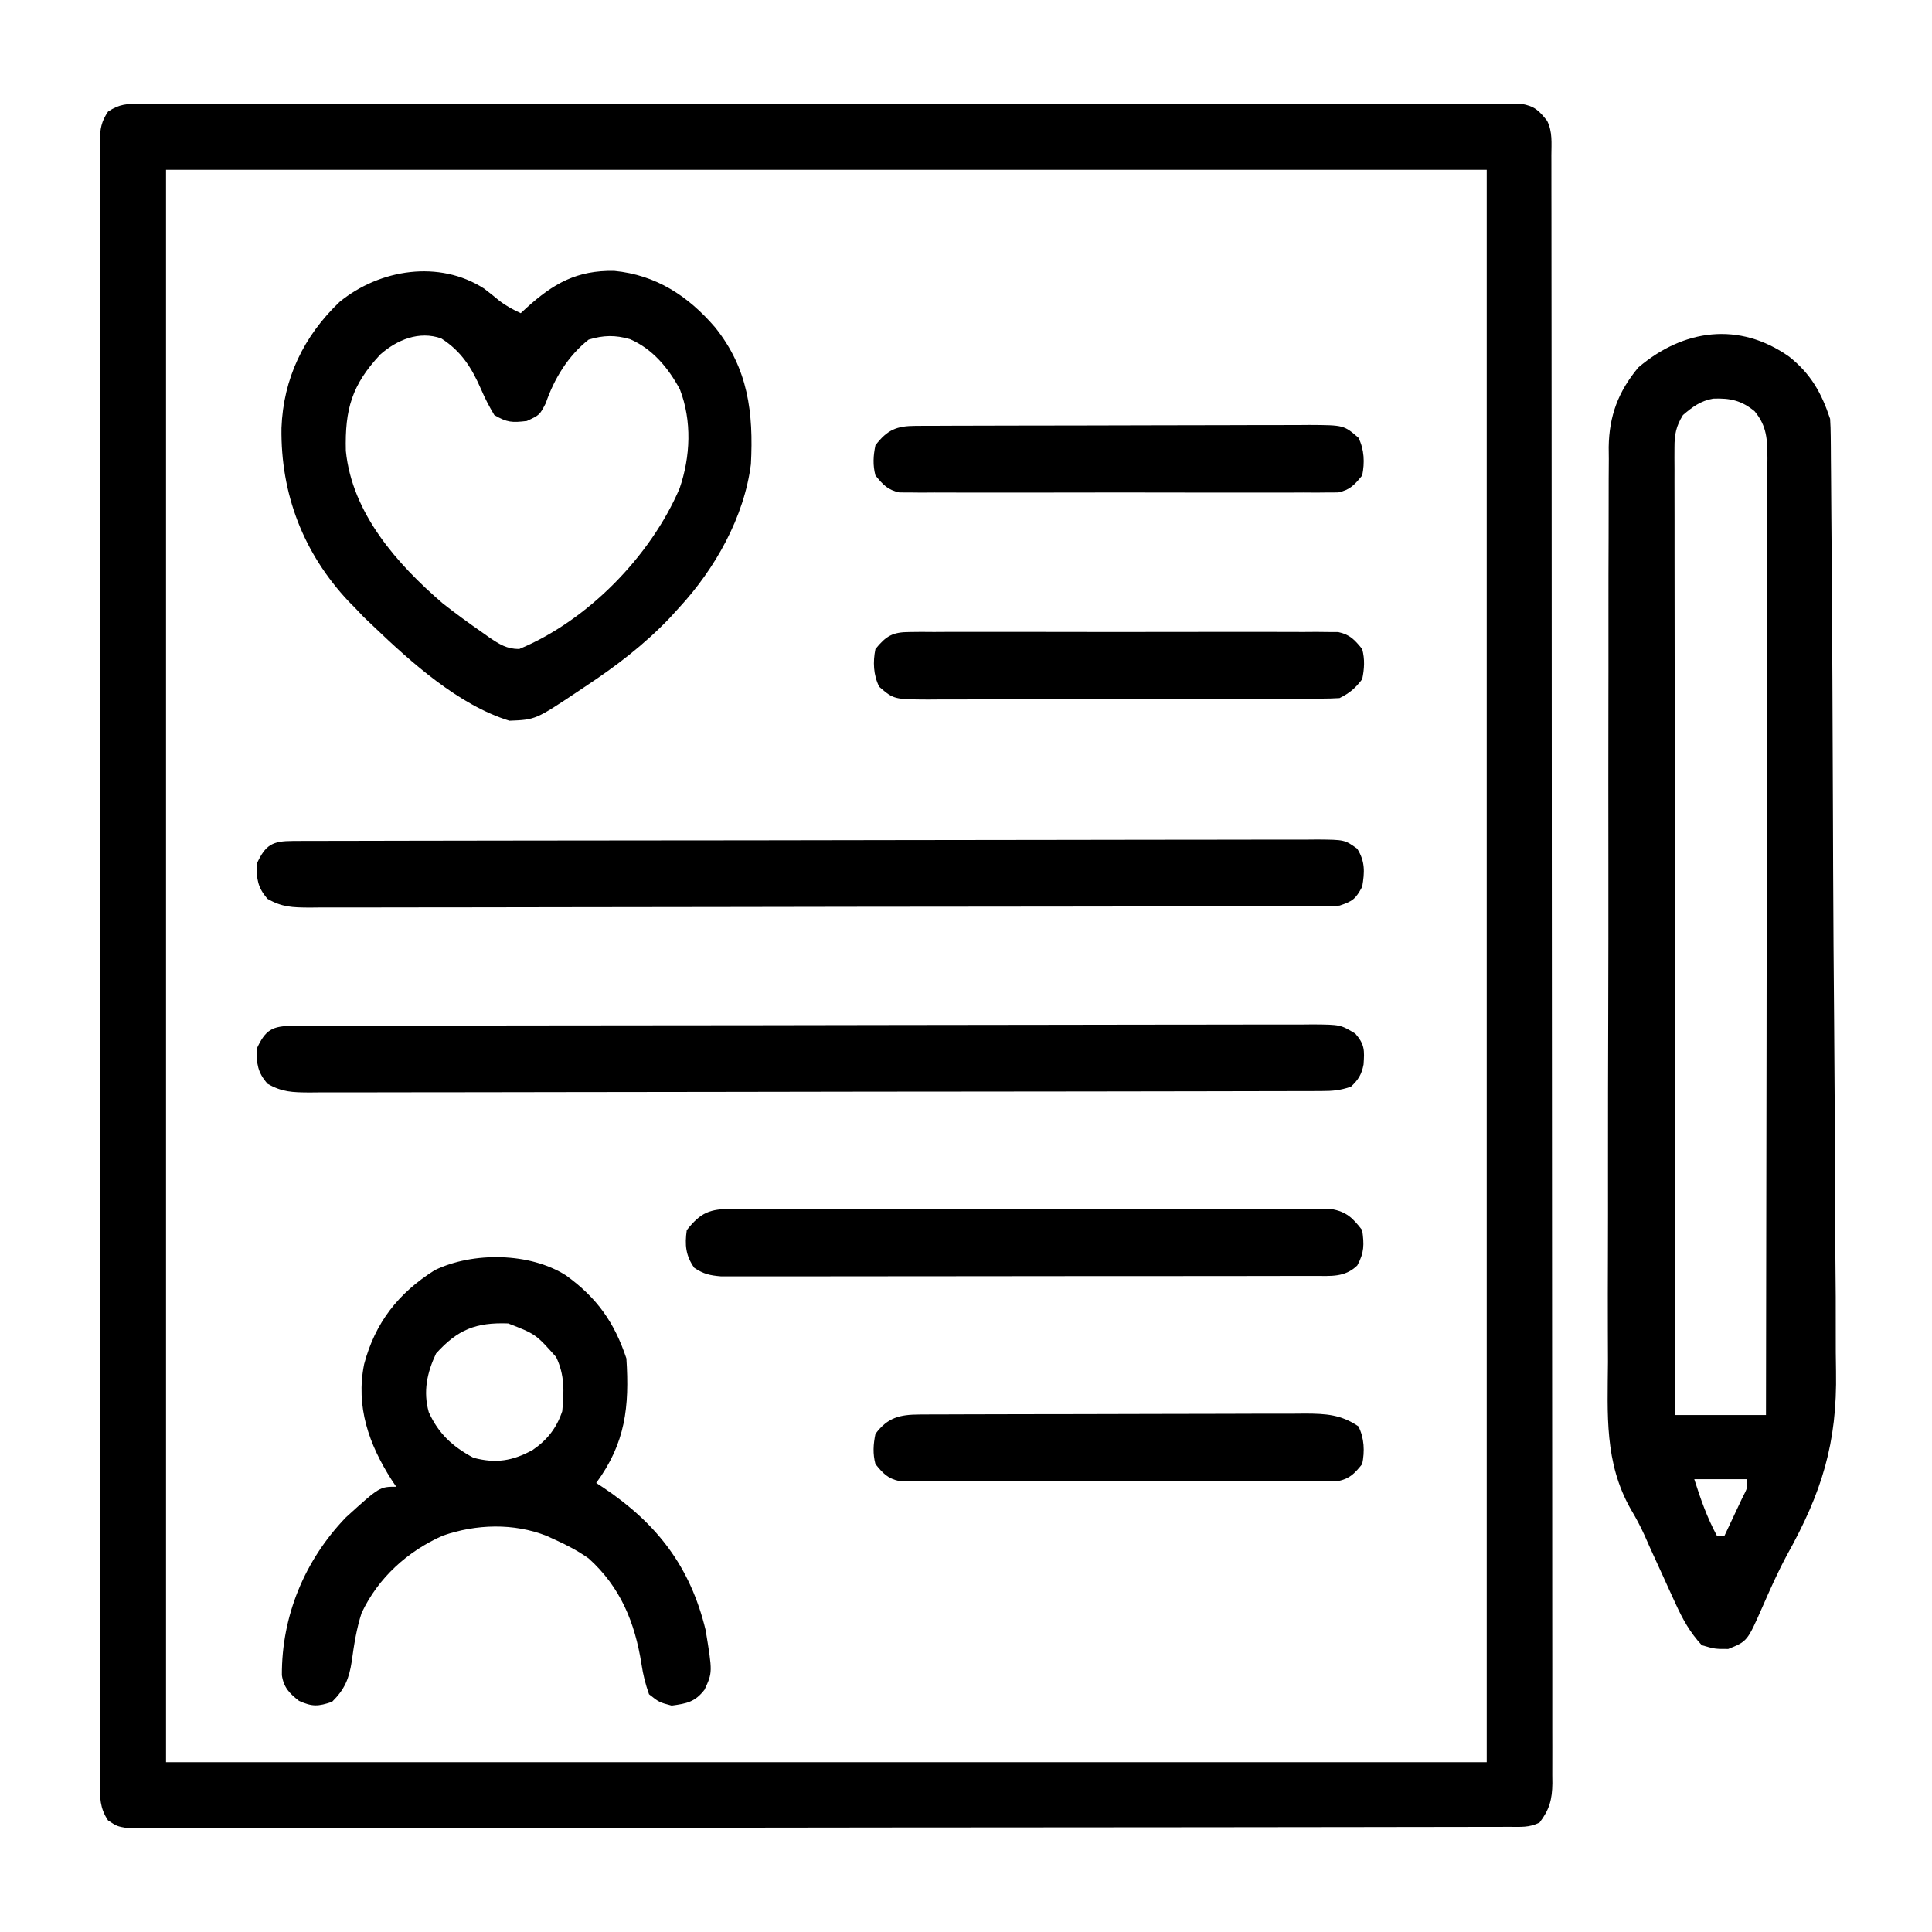 <?xml version="1.0" encoding="UTF-8"?>
<svg version="1.1" xmlns="http://www.w3.org/2000/svg" width="512" height="512">
<path d="M0 0 C1.968 -0.016 1.968 -0.016 3.975 -0.032 C5.434 -0.023 6.894 -0.014 8.353 -0.005 C9.9 -0.009 11.448 -0.016 12.995 -0.023 C17.254 -0.04 21.513 -0.032 25.772 -0.02 C30.362 -0.011 34.952 -0.024 39.543 -0.035 C48.538 -0.053 57.533 -0.049 66.528 -0.038 C73.837 -0.029 81.146 -0.028 88.454 -0.032 C89.494 -0.033 90.533 -0.033 91.603 -0.034 C93.714 -0.035 95.824 -0.036 97.935 -0.038 C117.74 -0.049 137.545 -0.036 157.35 -0.014 C174.355 0.003 191.359 0 208.363 -0.018 C228.096 -0.04 247.829 -0.048 267.561 -0.036 C269.664 -0.034 271.767 -0.033 273.87 -0.032 C275.423 -0.031 275.423 -0.031 277.006 -0.03 C284.309 -0.027 291.611 -0.032 298.913 -0.042 C307.809 -0.053 316.705 -0.05 325.6 -0.029 C330.141 -0.018 334.682 -0.014 339.224 -0.027 C343.377 -0.039 347.531 -0.033 351.685 -0.011 C353.191 -0.007 354.697 -0.009 356.203 -0.019 C358.243 -0.031 360.284 -0.016 362.325 0 C363.46 0.001 364.596 0.001 365.766 0.002 C369.308 0.615 370.454 1.729 372.662 4.503 C374.137 7.453 373.802 10.436 373.794 13.67 C373.796 14.42 373.798 15.171 373.8 15.944 C373.806 18.485 373.804 21.025 373.803 23.566 C373.805 25.396 373.809 27.225 373.812 29.055 C373.82 34.103 373.822 39.151 373.823 44.199 C373.824 49.636 373.832 55.072 373.839 60.508 C373.852 72.405 373.858 84.301 373.863 96.198 C373.865 103.621 373.87 111.044 373.874 118.467 C373.886 139.005 373.897 159.542 373.9 180.08 C373.9 181.395 373.9 182.71 373.901 184.066 C373.901 185.384 373.901 186.703 373.901 188.061 C373.902 190.733 373.902 193.405 373.903 196.077 C373.903 197.071 373.903 197.071 373.903 198.084 C373.907 219.571 373.923 241.057 373.946 262.544 C373.97 285.25 373.984 307.957 373.985 330.664 C373.986 343.045 373.992 355.427 374.01 367.809 C374.026 378.351 374.031 388.892 374.022 399.434 C374.019 404.816 374.02 410.198 374.034 415.58 C374.046 420.503 374.045 425.425 374.033 430.348 C374.031 432.133 374.034 433.918 374.043 435.702 C374.054 438.122 374.046 440.54 374.034 442.96 C374.042 443.658 374.05 444.357 374.057 445.077 C374.011 449.375 373.286 452.079 370.662 455.503 C367.897 456.886 365.667 456.633 362.571 456.638 C360.609 456.644 360.609 456.644 358.608 456.651 C357.143 456.651 355.678 456.651 354.212 456.651 C352.667 456.654 351.121 456.658 349.575 456.662 C345.312 456.672 341.049 456.675 336.785 456.678 C332.194 456.682 327.602 456.692 323.01 456.7 C311.914 456.72 300.818 456.73 289.722 456.739 C284.501 456.743 279.281 456.749 274.06 456.754 C256.715 456.771 239.369 456.786 222.024 456.793 C217.52 456.795 213.017 456.797 208.514 456.799 C207.395 456.799 206.275 456.799 205.122 456.8 C186.977 456.808 168.831 456.834 150.686 456.866 C132.072 456.899 113.459 456.917 94.845 456.92 C84.387 456.923 73.93 456.931 63.473 456.957 C54.57 456.979 45.667 456.987 36.764 456.977 C32.218 456.972 27.673 456.974 23.128 456.994 C18.971 457.011 14.813 457.01 10.656 456.995 C9.149 456.992 7.641 456.997 6.134 457.009 C4.091 457.024 2.048 457.012 0.006 456.998 C-1.131 456.999 -2.268 457 -3.439 457.001 C-6.338 456.503 -6.338 456.503 -8.703 454.94 C-10.9 451.665 -10.891 448.838 -10.841 445.026 C-10.85 443.886 -10.85 443.886 -10.859 442.723 C-10.873 440.162 -10.859 437.602 -10.845 435.041 C-10.85 433.193 -10.856 431.344 -10.864 429.496 C-10.881 424.405 -10.873 419.314 -10.86 414.222 C-10.851 408.736 -10.865 403.25 -10.876 397.764 C-10.894 387.012 -10.89 376.261 -10.879 365.509 C-10.87 356.773 -10.868 348.038 -10.873 339.302 C-10.873 338.06 -10.874 336.819 -10.875 335.539 C-10.876 333.017 -10.877 330.495 -10.879 327.973 C-10.89 304.979 -10.878 281.985 -10.857 258.991 C-10.838 237.991 -10.84 216.991 -10.859 195.992 C-10.88 172.409 -10.889 148.826 -10.877 125.244 C-10.875 122.731 -10.874 120.218 -10.873 117.705 C-10.872 116.468 -10.872 115.232 -10.871 113.957 C-10.867 105.229 -10.873 96.5 -10.883 87.772 C-10.894 77.14 -10.891 66.507 -10.87 55.875 C-10.859 50.447 -10.855 45.019 -10.868 39.591 C-10.88 34.626 -10.874 29.662 -10.852 24.698 C-10.848 22.897 -10.85 21.097 -10.86 19.296 C-10.872 16.857 -10.86 14.42 -10.841 11.981 C-10.85 11.274 -10.86 10.567 -10.869 9.838 C-10.82 6.639 -10.5 4.746 -8.702 2.067 C-5.622 0.03 -3.685 0.002 0 0 Z M6.662 17.503 C6.662 156.763 6.662 296.023 6.662 439.503 C122.162 439.503 237.662 439.503 356.662 439.503 C356.662 300.243 356.662 160.983 356.662 17.503 C241.162 17.503 125.662 17.503 6.662 17.503 Z " fill="#000000" transform="translate(37.338,27.497)"/>
<path d="M0 0 C5.744 4.606 8.519 9.565 10.816 16.457 C10.917 17.995 10.963 19.536 10.976 21.077 C10.986 22.031 10.996 22.985 11.006 23.968 C11.012 25.019 11.018 26.07 11.024 27.152 C11.034 28.267 11.044 29.381 11.055 30.53 C11.087 34.286 11.112 38.041 11.136 41.797 C11.152 43.798 11.168 45.8 11.184 47.802 C11.385 73.085 11.489 98.369 11.572 123.653 C11.583 126.951 11.594 130.249 11.606 133.547 C11.609 134.367 11.612 135.187 11.615 136.031 C11.662 149.253 11.758 162.475 11.874 175.696 C11.991 189.303 12.059 202.909 12.08 216.517 C12.094 224.143 12.129 231.769 12.221 239.395 C12.301 245.904 12.334 252.411 12.311 258.92 C12.301 262.231 12.318 265.535 12.38 268.846 C12.717 287.931 8.596 301.006 -0.584 317.494 C-3.036 322.037 -5.118 326.729 -7.184 331.457 C-11.133 340.414 -11.133 340.414 -16.184 342.457 C-19.746 342.457 -19.746 342.457 -23.184 341.457 C-26.327 338.075 -28.266 334.553 -30.172 330.371 C-30.714 329.192 -31.256 328.012 -31.814 326.797 C-32.375 325.559 -32.936 324.32 -33.496 323.082 C-34.596 320.678 -35.696 318.275 -36.797 315.871 C-37.314 314.703 -37.832 313.534 -38.365 312.33 C-39.471 309.894 -40.631 307.711 -42.015 305.403 C-49.037 293.027 -48.156 280.281 -48.058 266.393 C-48.06 263.668 -48.073 260.944 -48.085 258.219 C-48.108 251.618 -48.094 245.017 -48.067 238.417 C-48.036 230.718 -48.041 223.019 -48.047 215.32 C-48.056 201.58 -48.031 187.84 -47.986 174.1 C-47.943 160.787 -47.929 147.475 -47.945 134.162 C-47.963 119.634 -47.965 105.107 -47.939 90.579 C-47.936 89.029 -47.933 87.479 -47.931 85.928 C-47.929 85.166 -47.928 84.403 -47.926 83.617 C-47.918 78.258 -47.92 72.899 -47.926 67.54 C-47.933 61.008 -47.922 54.476 -47.888 47.944 C-47.871 44.615 -47.864 41.287 -47.874 37.958 C-47.883 34.342 -47.861 30.728 -47.832 27.113 C-47.842 26.07 -47.852 25.028 -47.862 23.954 C-47.741 15.648 -45.332 9.249 -40.008 2.836 C-28.073 -7.31 -13.311 -9.406 0 0 Z M-28.184 15.457 C-30.003 18.395 -30.433 20.595 -30.43 24.025 C-30.434 24.942 -30.438 25.86 -30.442 26.805 C-30.436 27.808 -30.43 28.812 -30.424 29.847 C-30.426 30.916 -30.428 31.985 -30.429 33.087 C-30.433 36.681 -30.422 40.276 -30.411 43.87 C-30.41 46.442 -30.41 49.014 -30.412 51.586 C-30.413 57.129 -30.406 62.673 -30.395 68.216 C-30.379 76.231 -30.374 84.246 -30.371 92.26 C-30.367 105.264 -30.353 118.267 -30.334 131.27 C-30.316 143.902 -30.302 156.534 -30.293 169.166 C-30.293 169.944 -30.292 170.723 -30.292 171.525 C-30.289 175.431 -30.287 179.336 -30.284 183.242 C-30.264 215.647 -30.228 248.052 -30.184 280.457 C-22.264 280.457 -14.344 280.457 -6.184 280.457 C-6.116 247.292 -6.062 214.128 -6.03 180.963 C-6.027 177.049 -6.023 173.135 -6.019 169.22 C-6.018 168.052 -6.018 168.052 -6.016 166.859 C-6.003 154.237 -5.98 141.614 -5.952 128.992 C-5.924 116.043 -5.907 103.094 -5.901 90.145 C-5.897 82.153 -5.884 74.161 -5.86 66.169 C-5.842 60.044 -5.84 53.919 -5.844 47.793 C-5.843 45.278 -5.837 42.763 -5.826 40.248 C-5.811 36.821 -5.815 33.394 -5.823 29.967 C-5.81 28.465 -5.81 28.465 -5.796 26.934 C-5.829 21.969 -5.886 18.454 -9.184 14.457 C-12.644 11.59 -15.686 10.923 -20.188 11.102 C-23.538 11.698 -25.64 13.277 -28.184 15.457 Z M-25.184 297.457 C-23.512 302.711 -21.807 307.586 -19.184 312.457 C-18.524 312.457 -17.864 312.457 -17.184 312.457 C-16.179 310.334 -15.18 308.209 -14.184 306.082 C-13.627 304.899 -13.07 303.715 -12.496 302.496 C-11.051 299.703 -11.051 299.703 -11.184 297.457 C-15.804 297.457 -20.424 297.457 -25.184 297.457 Z " fill="#000000" transform="translate(474.184,94.543)"/>
<path d="M0 0 C1.333 1.016 2.648 2.058 3.934 3.133 C5.775 4.576 7.602 5.559 9.723 6.535 C10.231 6.065 10.738 5.594 11.262 5.109 C18.453 -1.395 24.585 -4.847 34.484 -4.68 C45.589 -3.614 54.095 1.982 61.219 10.277 C70.002 21.186 71.431 32.932 70.723 46.535 C68.944 60.585 61.219 74.255 51.723 84.535 C50.912 85.426 50.101 86.317 49.266 87.234 C42.42 94.421 34.972 100.078 26.723 105.535 C25.843 106.126 25.843 106.126 24.945 106.729 C13.671 114.253 13.671 114.253 6.723 114.535 C-6.679 110.427 -19.353 99.041 -29.277 89.535 C-30.164 88.69 -31.051 87.844 -31.965 86.973 C-32.728 86.168 -33.491 85.364 -34.277 84.535 C-34.796 84.012 -35.314 83.488 -35.848 82.949 C-47.877 70.164 -53.925 54.439 -53.682 36.947 C-53.193 23.844 -47.777 12.598 -38.277 3.535 C-27.639 -5.161 -11.874 -7.638 0 0 Z M-27.469 17.457 C-35.034 25.537 -36.896 31.972 -36.625 43.008 C-34.996 59.533 -23.037 73.03 -10.941 83.438 C-7.547 86.11 -4.078 88.638 -0.527 91.098 C0.43 91.779 0.43 91.779 1.407 92.475 C4.095 94.282 6.033 95.536 9.324 95.531 C27.506 87.98 44.139 70.904 51.82 52.973 C54.709 44.587 55.131 35.054 51.891 26.703 C48.853 21.065 44.639 15.969 38.66 13.41 C34.754 12.292 31.653 12.348 27.723 13.535 C22.296 17.799 18.564 23.923 16.348 30.41 C14.723 33.535 14.723 33.535 11.348 35.098 C7.41 35.573 6.097 35.503 2.723 33.535 C1.35 31.24 0.266 29.156 -0.777 26.723 C-3.258 21.042 -5.992 16.626 -11.34 13.223 C-17.203 11.142 -23.048 13.58 -27.469 17.457 Z " fill="#000000" transform="translate(128.277,76.465)"/>
<path d="M0 0 C8.219 5.952 12.814 12.442 16 22 C16.831 34.761 15.766 44.461 8 55 C8.617 55.401 9.235 55.802 9.871 56.215 C24.121 65.78 32.918 77.148 37 94 C38.838 105.19 38.838 105.19 36.711 109.785 C34.191 113.047 32.021 113.455 28 114 C24.688 113.125 24.688 113.125 22 111 C21.012 108.184 20.439 105.905 20 103 C18.26 92.005 14.442 82.594 6 75 C3.13 72.981 0.2 71.432 -3 70 C-3.699 69.68 -4.397 69.361 -5.117 69.031 C-13.87 65.569 -23.833 65.889 -32.66 68.965 C-42.004 73.099 -49.784 80.142 -54.172 89.457 C-55.527 93.619 -56.193 97.947 -56.786 102.277 C-57.493 106.909 -58.665 109.69 -62 113 C-65.633 114.237 -67.242 114.345 -70.75 112.75 C-73.279 110.783 -74.826 109.194 -75.301 105.941 C-75.378 90.226 -69.242 75.457 -58.348 64.133 C-49.396 56 -49.396 56 -45 56 C-45.398 55.406 -45.797 54.811 -46.207 54.199 C-52.262 44.727 -55.766 34.76 -53.496 23.5 C-50.559 12.488 -44.453 4.696 -34.793 -1.391 C-24.643 -6.302 -9.558 -6.093 0 0 Z M-34.438 20.688 C-36.824 25.746 -37.909 30.753 -36.371 36.246 C-33.793 41.952 -30.07 45.347 -24.562 48.312 C-18.613 49.909 -14.164 49.169 -8.863 46.277 C-5.011 43.637 -2.489 40.466 -1 36 C-0.501 30.788 -0.328 26.396 -2.625 21.625 C-8.017 15.567 -8.017 15.567 -15.32 12.727 C-23.902 12.416 -28.68 14.339 -34.438 20.688 Z " fill="#000000" transform="translate(150,338)"/>
<path d="M0 0 C0.991 -0.004 1.982 -0.009 3.002 -0.014 C4.647 -0.013 4.647 -0.013 6.325 -0.013 C8.063 -0.018 8.063 -0.018 9.836 -0.024 C13.062 -0.033 16.288 -0.038 19.513 -0.04 C22.989 -0.044 26.464 -0.054 29.939 -0.063 C38.336 -0.082 46.732 -0.093 55.129 -0.101 C59.081 -0.106 63.032 -0.111 66.983 -0.116 C80.114 -0.133 93.244 -0.148 106.374 -0.155 C109.782 -0.157 113.19 -0.159 116.599 -0.161 C117.87 -0.162 117.87 -0.162 119.166 -0.162 C132.898 -0.171 146.63 -0.196 160.362 -0.229 C174.451 -0.262 188.54 -0.28 202.629 -0.283 C210.544 -0.285 218.458 -0.294 226.372 -0.319 C233.111 -0.341 239.849 -0.349 246.587 -0.339 C250.027 -0.335 253.466 -0.337 256.905 -0.356 C260.631 -0.374 264.355 -0.367 268.08 -0.354 C269.172 -0.364 270.264 -0.375 271.39 -0.387 C278.687 -0.324 278.687 -0.324 282.002 2.04 C284.14 5.413 283.995 8.277 283.33 12.134 C281.587 15.37 280.858 15.958 277.33 17.134 C275.751 17.228 274.168 17.265 272.586 17.268 C271.114 17.275 271.114 17.275 269.611 17.282 C268.53 17.282 267.449 17.282 266.335 17.281 C264.615 17.287 264.615 17.287 262.86 17.293 C259.673 17.302 256.486 17.306 253.298 17.309 C249.863 17.313 246.427 17.322 242.991 17.331 C234.693 17.351 226.394 17.361 218.096 17.37 C214.19 17.374 210.283 17.38 206.377 17.385 C193.394 17.402 180.411 17.416 167.429 17.424 C164.06 17.426 160.691 17.427 157.322 17.429 C156.066 17.43 156.066 17.43 154.784 17.431 C141.212 17.439 127.639 17.465 114.066 17.497 C100.136 17.53 86.206 17.548 72.276 17.551 C64.453 17.553 56.63 17.562 48.807 17.588 C42.146 17.609 35.486 17.617 28.825 17.608 C25.426 17.603 22.027 17.605 18.628 17.625 C14.945 17.642 11.262 17.635 7.579 17.622 C5.964 17.638 5.964 17.638 4.316 17.655 C-0.143 17.616 -2.897 17.581 -6.811 15.319 C-9.411 12.264 -9.67 10.11 -9.67 6.134 C-7.309 0.961 -5.489 0.011 0 0 Z " fill="#000000" transform="translate(77.67,222.866)"/>
<path d="M0 0 C0.987 -0.004 1.973 -0.009 2.99 -0.014 C4.082 -0.013 5.174 -0.013 6.299 -0.013 C8.03 -0.018 8.03 -0.018 9.795 -0.024 C13.008 -0.033 16.22 -0.038 19.433 -0.04 C22.894 -0.044 26.354 -0.054 29.815 -0.063 C38.178 -0.082 46.541 -0.093 54.903 -0.101 C58.839 -0.106 62.775 -0.111 66.711 -0.116 C79.79 -0.133 92.87 -0.148 105.949 -0.155 C109.344 -0.157 112.74 -0.159 116.135 -0.161 C116.979 -0.161 117.823 -0.162 118.692 -0.162 C132.369 -0.171 146.045 -0.196 159.722 -0.229 C173.755 -0.262 187.789 -0.28 201.823 -0.283 C209.705 -0.285 217.588 -0.294 225.47 -0.319 C232.182 -0.341 238.894 -0.349 245.606 -0.339 C249.031 -0.335 252.456 -0.337 255.882 -0.356 C259.594 -0.374 263.305 -0.367 267.017 -0.354 C268.102 -0.364 269.187 -0.375 270.305 -0.387 C277.586 -0.324 277.586 -0.324 281.519 2.04 C284.062 4.952 283.953 6.53 283.711 10.232 C283.209 12.865 282.308 14.32 280.348 16.134 C277.45 17.1 275.618 17.262 272.604 17.268 C271.132 17.275 271.132 17.275 269.63 17.282 C268.548 17.282 267.467 17.282 266.353 17.281 C264.633 17.287 264.633 17.287 262.879 17.293 C259.691 17.302 256.504 17.306 253.317 17.309 C249.881 17.313 246.445 17.322 243.01 17.331 C234.711 17.351 226.413 17.361 218.114 17.37 C214.208 17.374 210.302 17.38 206.395 17.385 C193.412 17.402 180.43 17.416 167.447 17.424 C164.078 17.426 160.709 17.427 157.34 17.429 C156.084 17.43 156.084 17.43 154.803 17.431 C141.23 17.439 127.657 17.465 114.084 17.497 C100.154 17.53 86.225 17.548 72.295 17.551 C64.472 17.553 56.648 17.562 48.825 17.588 C42.165 17.609 35.504 17.617 28.843 17.608 C25.444 17.603 22.045 17.605 18.646 17.625 C14.963 17.642 11.28 17.635 7.597 17.622 C5.982 17.638 5.982 17.638 4.334 17.655 C-0.125 17.616 -2.879 17.581 -6.792 15.319 C-9.393 12.264 -9.652 10.11 -9.652 6.134 C-7.295 0.972 -5.479 0.011 0 0 Z " fill="#000000" transform="translate(77.652,271.866)"/>
<path d="M0 0 C0.691 -0.008 1.382 -0.016 2.094 -0.024 C4.402 -0.044 6.71 -0.028 9.018 -0.012 C10.676 -0.019 12.334 -0.028 13.991 -0.039 C18.489 -0.061 22.987 -0.053 27.485 -0.037 C32.192 -0.024 36.9 -0.036 41.607 -0.044 C49.513 -0.053 57.418 -0.041 65.324 -0.017 C74.463 0.01 83.602 0.001 92.741 -0.026 C100.588 -0.049 108.436 -0.052 116.283 -0.039 C120.969 -0.031 125.656 -0.03 130.343 -0.047 C134.749 -0.061 139.154 -0.051 143.561 -0.022 C145.177 -0.015 146.794 -0.017 148.411 -0.028 C150.619 -0.042 152.825 -0.025 155.033 0 C156.268 0.002 157.503 0.004 158.776 0.006 C162.94 0.814 164.436 2.33 167.016 5.635 C167.551 9.441 167.572 11.629 165.704 15.01 C162.374 18.217 158.725 17.763 154.343 17.769 C153.661 17.771 152.979 17.773 152.277 17.775 C149.988 17.782 147.699 17.781 145.409 17.78 C143.77 17.783 142.131 17.787 140.492 17.79 C136.035 17.799 131.578 17.802 127.122 17.802 C123.404 17.803 119.686 17.807 115.968 17.81 C107.199 17.818 98.429 17.821 89.66 17.82 C80.607 17.82 71.554 17.83 62.501 17.846 C54.734 17.859 46.967 17.864 39.199 17.864 C34.558 17.864 29.917 17.866 25.275 17.877 C20.911 17.887 16.547 17.887 12.183 17.879 C10.58 17.878 8.977 17.881 7.375 17.887 C5.189 17.894 3.003 17.89 0.817 17.882 C-0.407 17.883 -1.631 17.883 -2.892 17.884 C-5.865 17.644 -7.521 17.264 -9.984 15.635 C-12.283 12.415 -12.537 9.509 -11.984 5.635 C-8.286 0.946 -5.9 0.009 0 0 Z " fill="#000000" transform="translate(193.984,320.365)"/>
<path d="M0 0 C0.98 -0.006 1.96 -0.011 2.97 -0.017 C4.049 -0.018 5.128 -0.02 6.239 -0.021 C7.373 -0.026 8.506 -0.031 9.674 -0.036 C13.438 -0.05 17.201 -0.057 20.965 -0.063 C23.573 -0.068 26.181 -0.074 28.79 -0.08 C33.564 -0.09 38.339 -0.095 43.114 -0.098 C50.14 -0.103 57.166 -0.12 64.192 -0.149 C70.278 -0.174 76.364 -0.181 82.45 -0.183 C85.038 -0.186 87.627 -0.194 90.216 -0.207 C93.836 -0.224 97.455 -0.223 101.075 -0.216 C102.685 -0.23 102.685 -0.23 104.327 -0.244 C113.488 -0.192 113.488 -0.192 117.351 3.14 C118.916 6.27 119.048 9.751 118.351 13.14 C116.346 15.599 115.129 16.975 111.981 17.644 C111.097 17.645 110.214 17.647 109.304 17.648 C108.286 17.66 107.268 17.671 106.219 17.683 C104.553 17.67 104.553 17.67 102.853 17.658 C101.092 17.669 101.092 17.669 99.295 17.679 C96.078 17.694 92.861 17.69 89.644 17.678 C86.276 17.668 82.908 17.677 79.54 17.683 C73.884 17.691 68.228 17.681 62.573 17.662 C56.035 17.64 49.499 17.647 42.962 17.669 C37.347 17.687 31.733 17.69 26.118 17.679 C22.766 17.673 19.413 17.672 16.061 17.686 C12.323 17.696 8.587 17.68 4.849 17.658 C3.739 17.666 2.628 17.674 1.483 17.683 C0.466 17.671 -0.552 17.66 -1.601 17.648 C-2.926 17.646 -2.926 17.646 -4.278 17.644 C-7.424 16.976 -8.638 15.591 -10.649 13.14 C-11.376 10.401 -11.228 7.908 -10.649 5.14 C-7.482 1.024 -5.047 0.018 0 0 Z " fill="#000000" transform="translate(242.649,112.86)"/>
<path d="M0 0 C1.018 -0.011 2.036 -0.023 3.084 -0.034 C4.75 -0.022 4.75 -0.022 6.45 -0.01 C7.625 -0.017 8.799 -0.024 10.009 -0.031 C13.226 -0.045 16.442 -0.042 19.66 -0.029 C23.028 -0.019 26.396 -0.029 29.764 -0.035 C35.42 -0.042 41.075 -0.033 46.731 -0.014 C53.268 0.008 59.805 0.001 66.342 -0.021 C71.957 -0.039 77.571 -0.042 83.186 -0.031 C86.538 -0.025 89.89 -0.024 93.243 -0.037 C96.98 -0.047 100.717 -0.032 104.454 -0.01 C105.565 -0.018 106.676 -0.026 107.82 -0.034 C109.347 -0.017 109.347 -0.017 110.905 0 C112.23 0.002 112.23 0.002 113.582 0.005 C116.728 0.673 117.941 2.057 119.952 4.508 C120.68 7.248 120.532 9.74 119.952 12.508 C118.082 14.939 116.671 16.149 113.952 17.508 C112.405 17.607 110.854 17.643 109.304 17.648 C107.834 17.657 107.834 17.657 106.334 17.666 C105.255 17.667 104.176 17.668 103.064 17.669 C101.364 17.677 101.364 17.677 99.63 17.684 C95.866 17.699 92.103 17.706 88.339 17.711 C85.731 17.717 83.122 17.723 80.514 17.728 C75.739 17.738 70.964 17.744 66.19 17.747 C59.164 17.751 52.138 17.769 45.111 17.798 C39.026 17.822 32.94 17.83 26.854 17.832 C24.265 17.835 21.676 17.843 19.088 17.856 C15.468 17.873 11.848 17.871 8.228 17.864 C6.619 17.878 6.619 17.878 4.977 17.892 C-4.185 17.841 -4.185 17.841 -8.048 14.508 C-9.612 11.379 -9.745 7.897 -9.048 4.508 C-6.198 1.015 -4.492 0.008 0 0 Z " fill="#000000" transform="translate(241.048,167.492)"/>
<path d="M0 0 C0.963 -0.006 1.926 -0.011 2.918 -0.017 C3.974 -0.018 5.029 -0.02 6.116 -0.021 C7.228 -0.026 8.341 -0.031 9.487 -0.036 C13.175 -0.05 16.864 -0.057 20.552 -0.063 C23.112 -0.068 25.671 -0.074 28.231 -0.08 C32.915 -0.089 37.599 -0.095 42.284 -0.098 C49.172 -0.103 56.059 -0.12 62.947 -0.149 C68.918 -0.174 74.889 -0.181 80.86 -0.183 C83.398 -0.186 85.936 -0.194 88.474 -0.207 C92.024 -0.224 95.573 -0.222 99.124 -0.216 C100.173 -0.225 101.222 -0.234 102.303 -0.244 C107.702 -0.213 111.69 0.004 116.314 3.14 C117.878 6.27 118.011 9.751 117.314 13.14 C115.308 15.599 114.091 16.975 110.943 17.644 C110.06 17.645 109.176 17.647 108.266 17.648 C107.248 17.66 106.23 17.671 105.182 17.683 C103.516 17.67 103.516 17.67 101.816 17.658 C100.054 17.669 100.054 17.669 98.257 17.679 C95.04 17.694 91.824 17.69 88.606 17.678 C85.238 17.668 81.87 17.677 78.502 17.683 C72.846 17.691 67.191 17.681 61.535 17.662 C54.998 17.64 48.461 17.647 41.924 17.669 C36.309 17.687 30.695 17.69 25.08 17.679 C21.728 17.673 18.376 17.672 15.023 17.686 C11.286 17.696 7.549 17.68 3.812 17.658 C2.701 17.666 1.59 17.674 0.446 17.683 C-0.572 17.671 -1.59 17.66 -2.639 17.648 C-3.964 17.646 -3.964 17.646 -5.316 17.644 C-8.462 16.976 -9.675 15.591 -11.686 13.14 C-12.414 10.4 -12.261 7.91 -11.686 5.14 C-8.447 0.784 -5.233 0.019 0 0 Z " fill="#000000" transform="translate(243.686,374.86)"/>
</svg>
